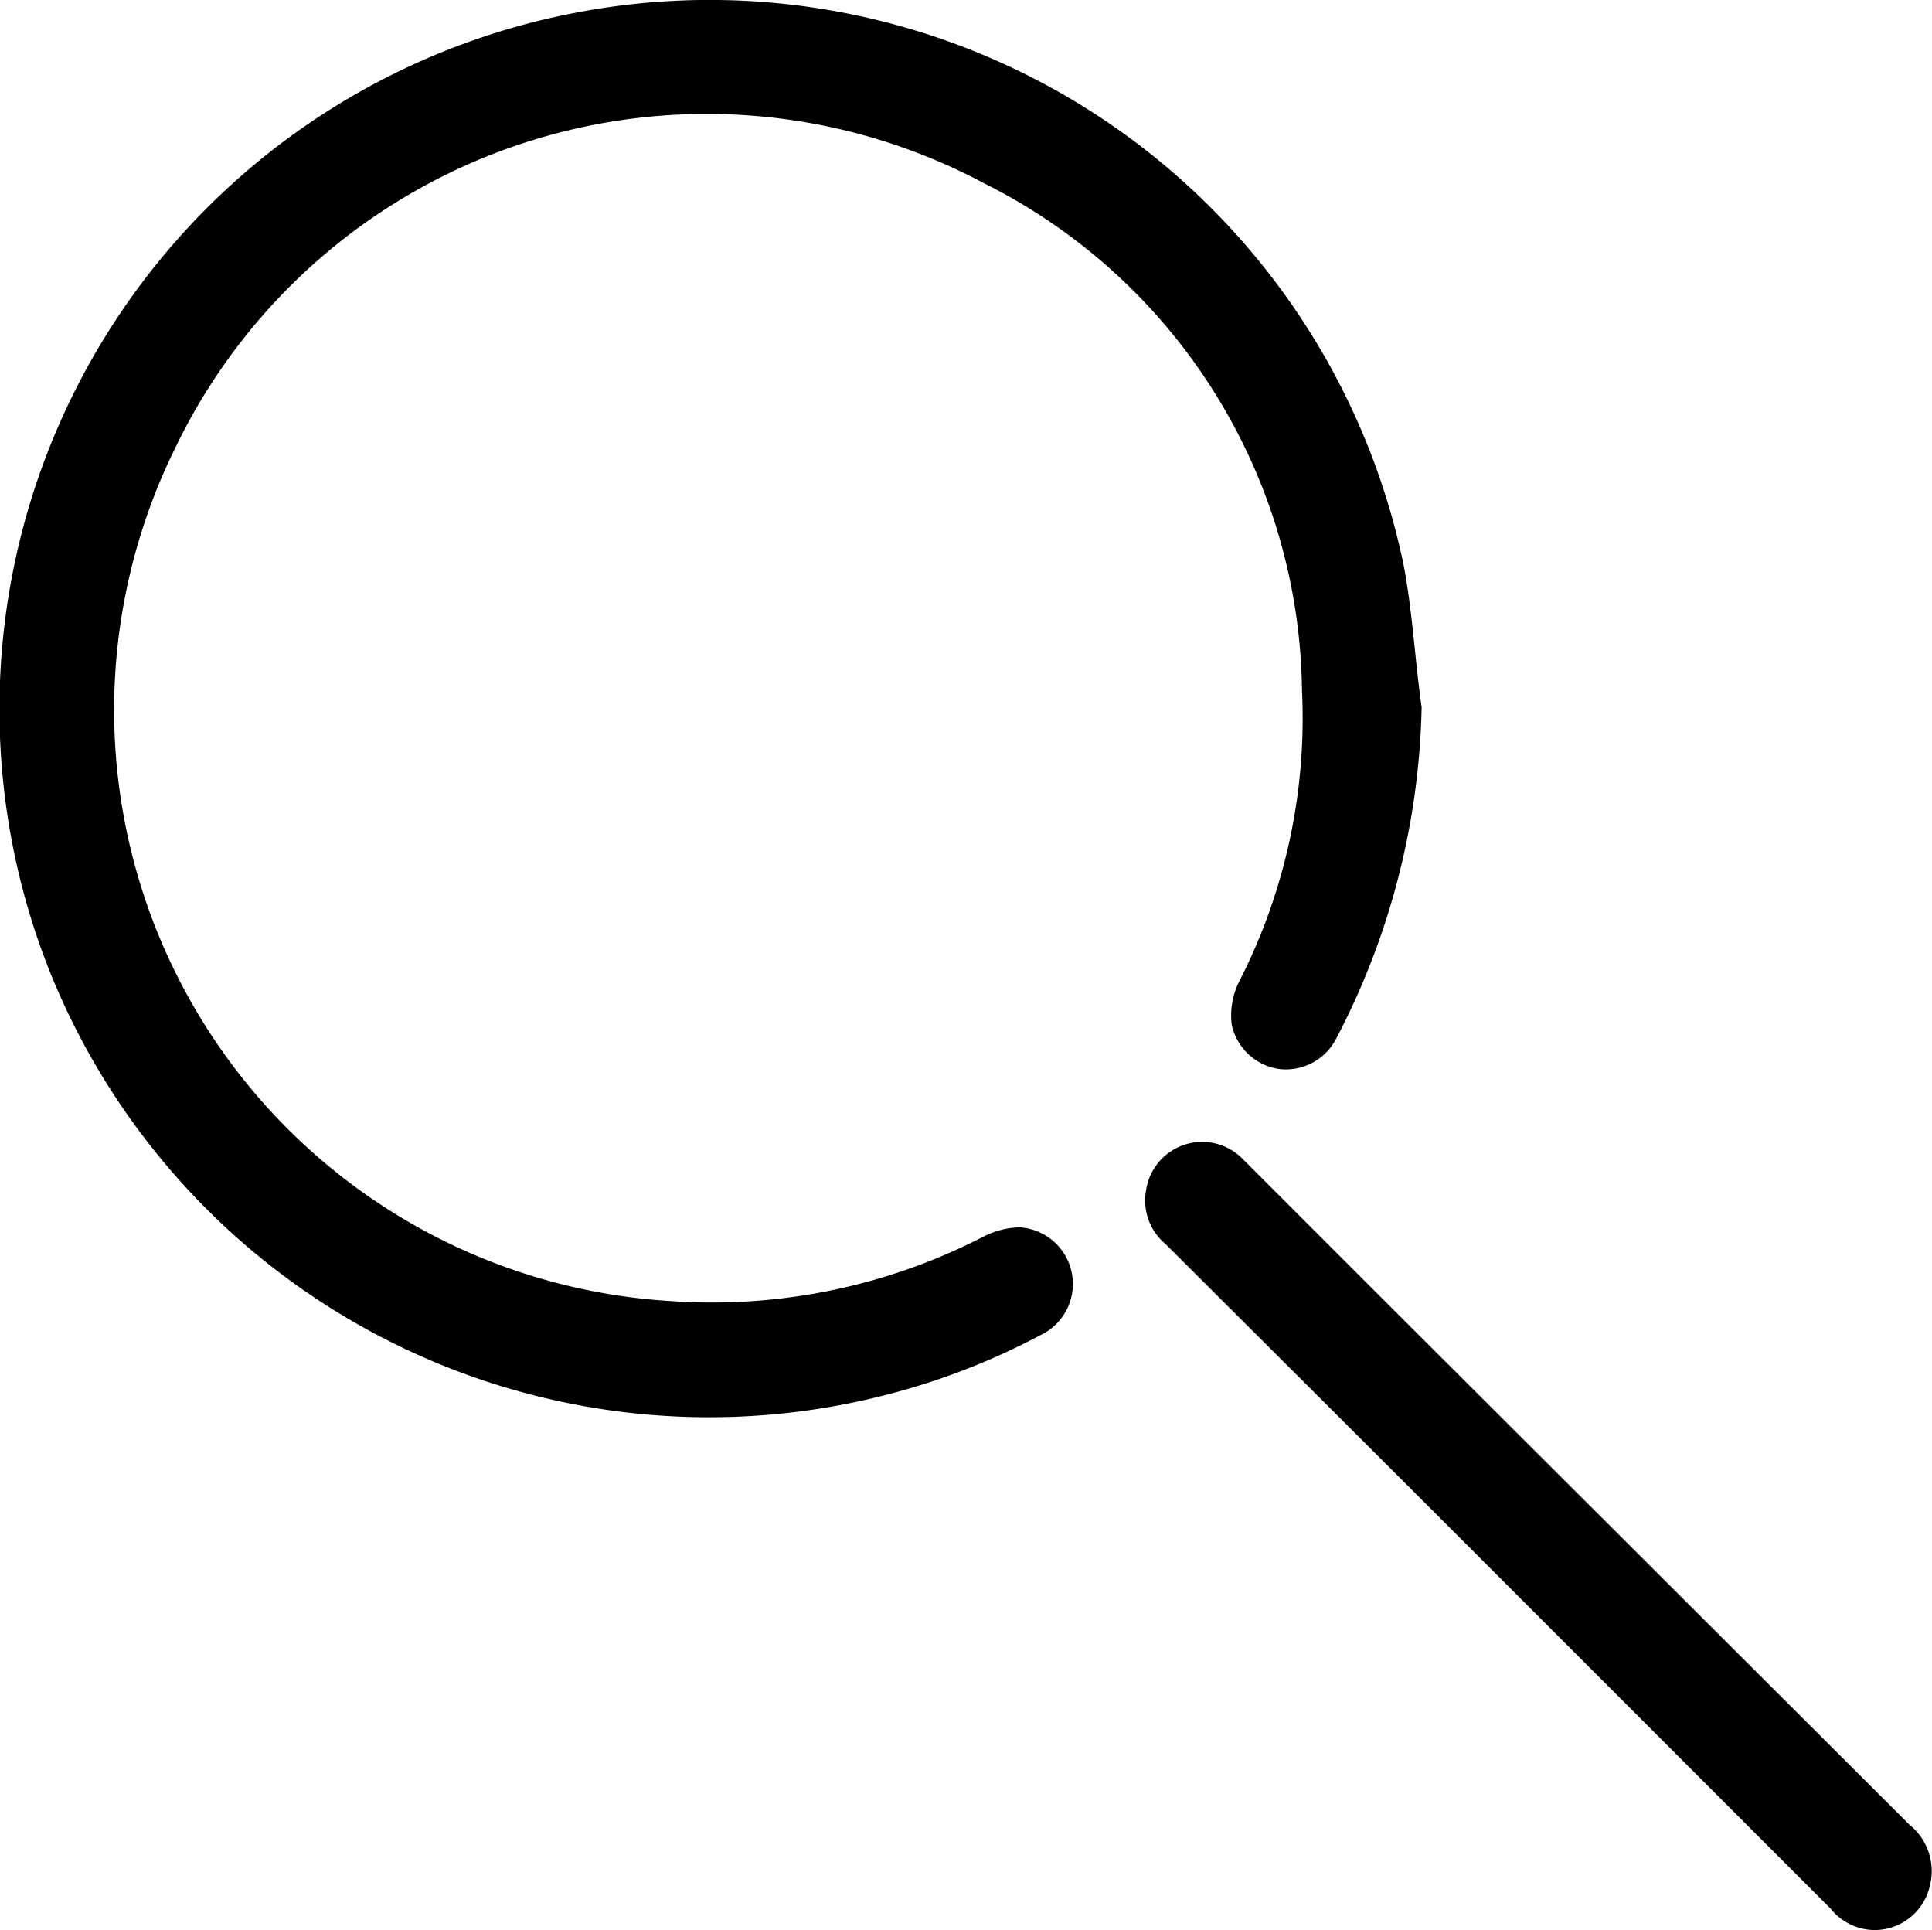 <svg xmlns="http://www.w3.org/2000/svg" width="34.07" height="34.03" viewBox="0 0 34.07 34.03"><title>icon-search</title><path d="M509,.3a13.15,13.15,0,0,1-1.5,5.83,1,1,0,0,1-1,.55,1,1,0,0,1-.85-.79,1.34,1.34,0,0,1,.12-.73A10.19,10.19,0,0,0,506.89,0a10.13,10.13,0,0,0-5.59-8.93A10.4,10.4,0,0,0,487-4.23a10.44,10.44,0,0,0,8.76,15,10.44,10.44,0,0,0,5.5-1.13,1.47,1.47,0,0,1,.65-.17,1,1,0,0,1,.92.8,1,1,0,0,1-.55,1.1,12.31,12.31,0,0,1-2.91,1.1,12.53,12.53,0,0,1-14.57-7.53A12.5,12.5,0,0,1,494-11.93a12.5,12.5,0,0,1,14.68,9.71C508.84-1.39,508.88-.54,509,.3Z" transform="translate(-483.93 12.17)"/><path d="M517,21.86a1,1,0,0,1-.79-.38l-7.43-7.43-4.29-4.28a1,1,0,0,1-.35-.95,1,1,0,0,1,1.71-.55l2.32,2.32L517.6,20a1.05,1.05,0,0,1,.36,1.09A1,1,0,0,1,517,21.86Z" transform="translate(-483.93 12.17)"/></svg>